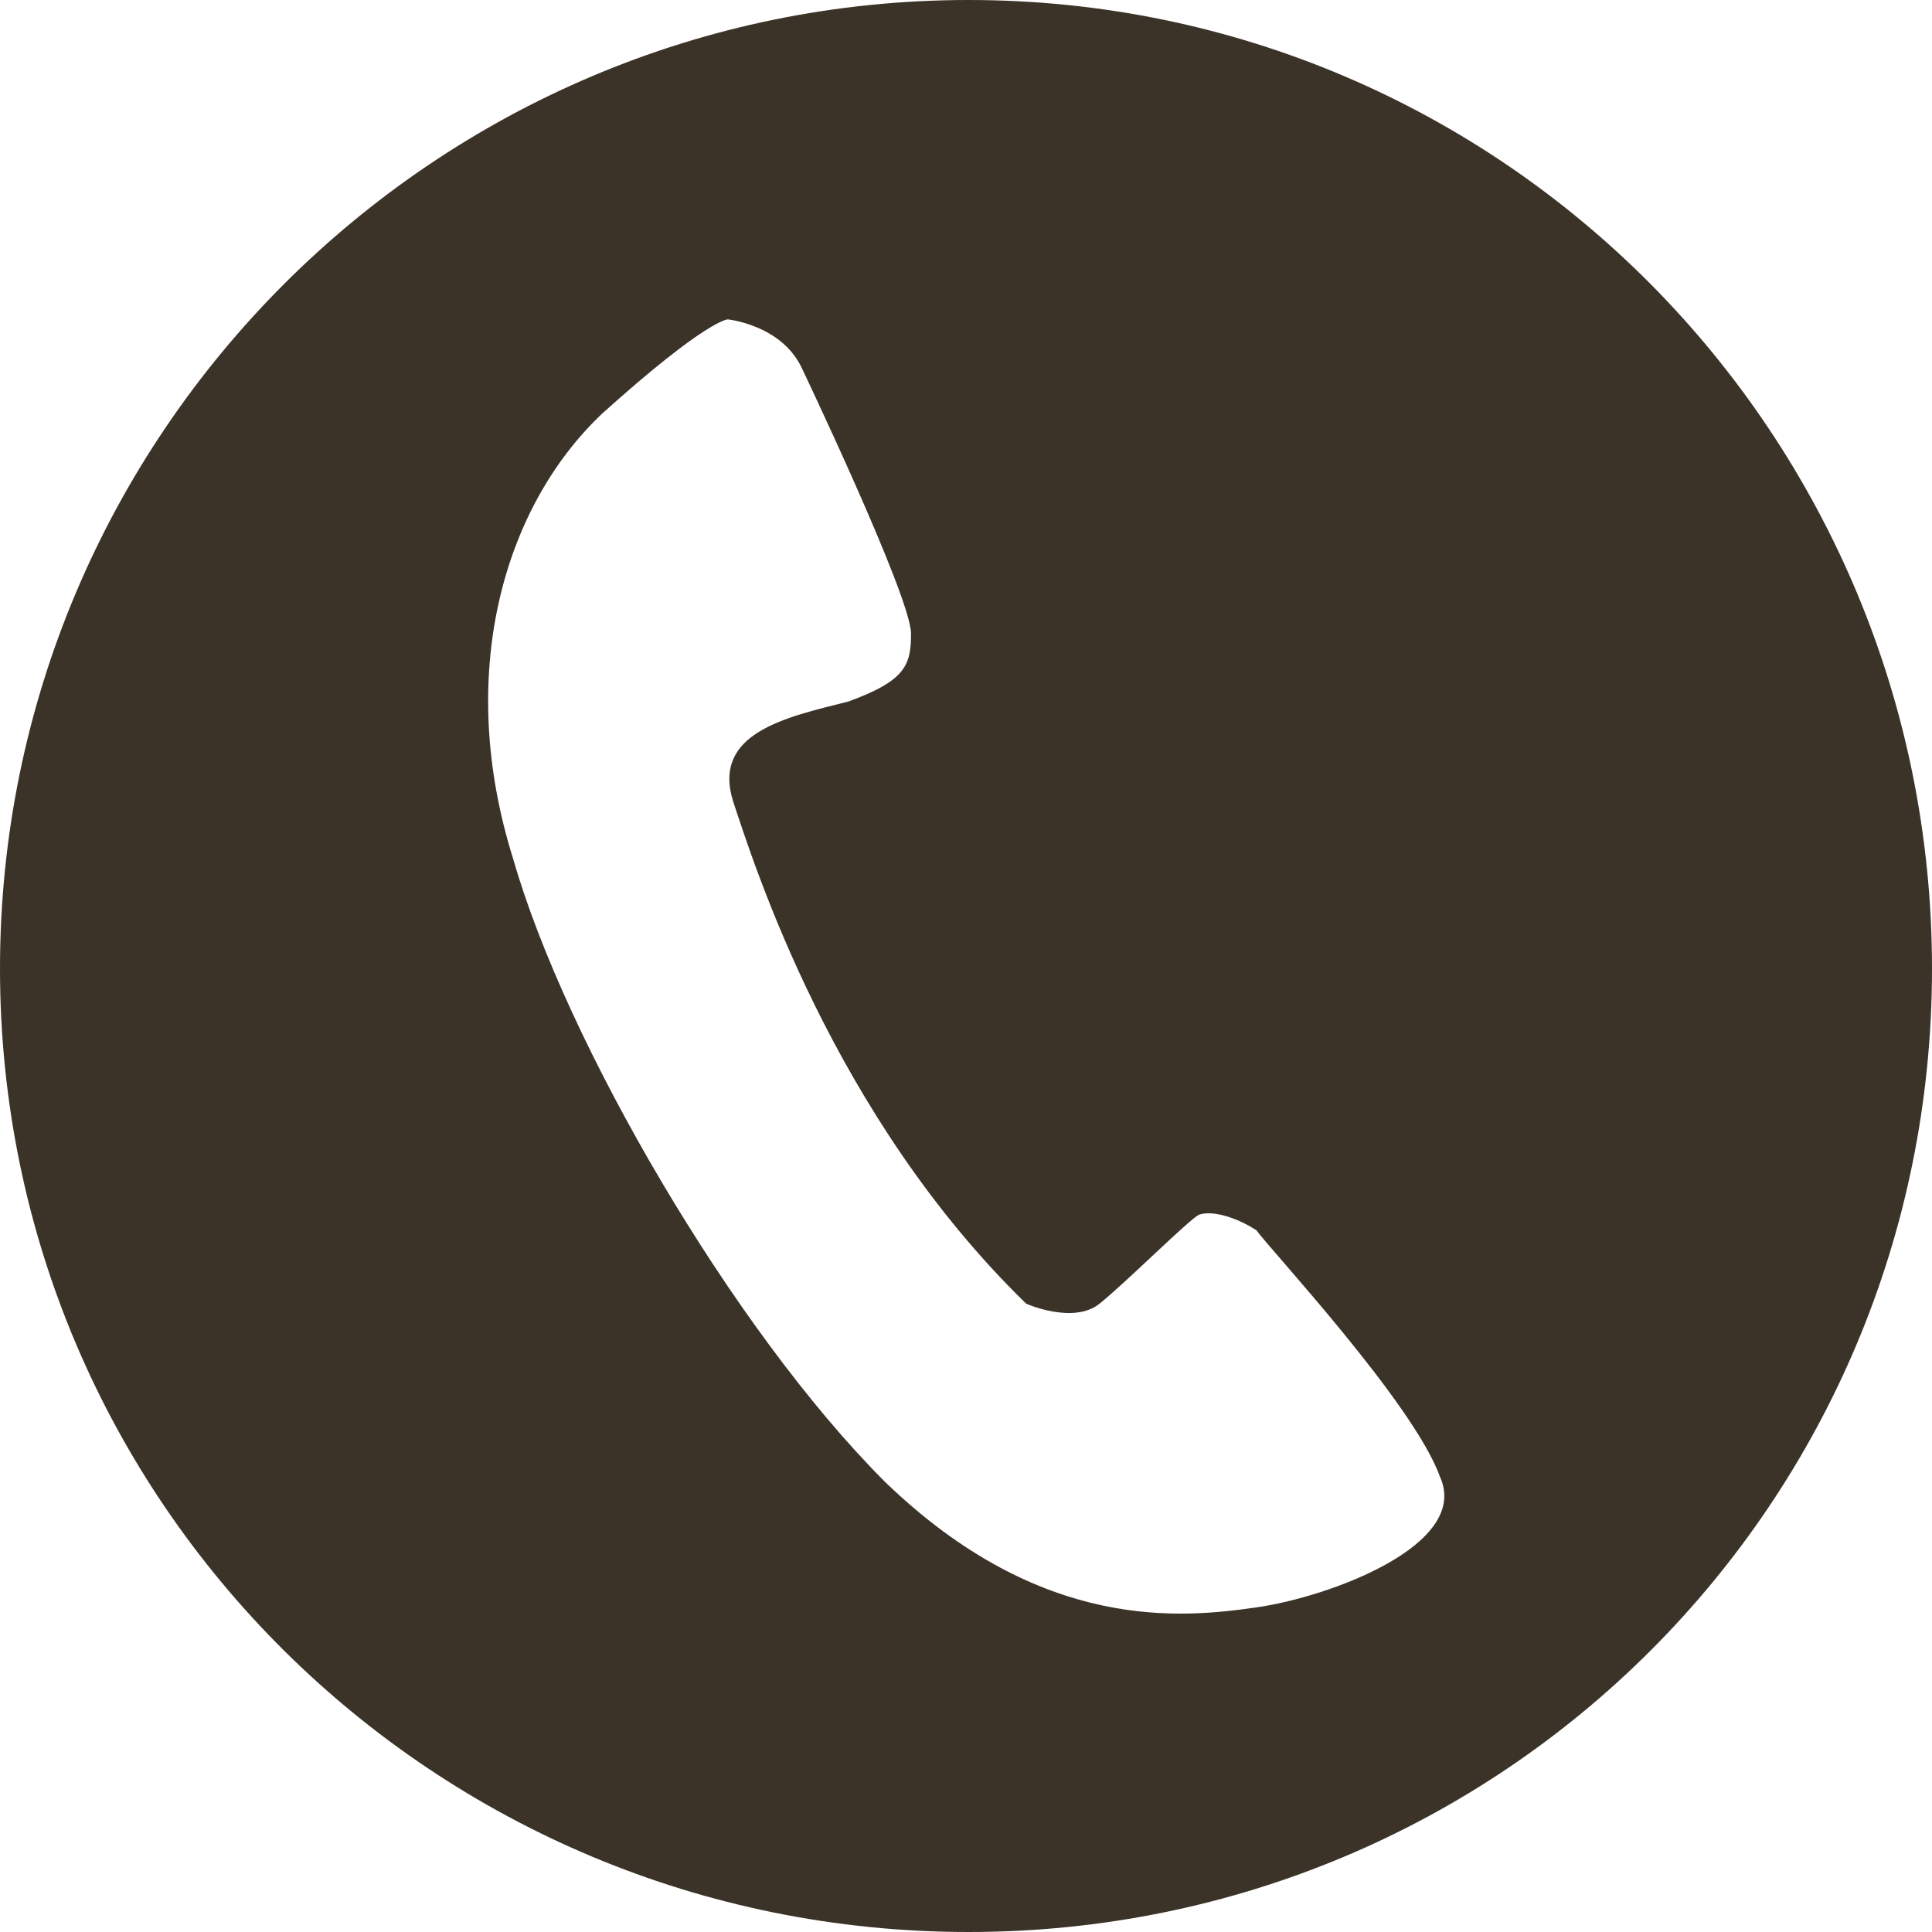 <?xml version="1.0" encoding="UTF-8" standalone="no"?><svg xmlns="http://www.w3.org/2000/svg" xmlns:xlink="http://www.w3.org/1999/xlink" clip-rule="evenodd" fill="#000000" fill-rule="evenodd" height="369" image-rendering="optimizeQuality" preserveAspectRatio="xMidYMid meet" shape-rendering="geometricPrecision" text-rendering="geometricPrecision" version="1" viewBox="0.0 0.0 369.0 369.0" width="369" zoomAndPan="magnify"><g id="change1_1"><path d="M369 185c0,-102 -82,-185 -184,-185 -102,0 -185,83 -185,185 0,102 83,184 185,184 102,0 184,-82 184,-184zm-216 -115c0,0 21,44 21,51 0,6 -1,9 -12,13 -12,3 -26,6 -22,19 4,12 19,60 56,96 0,0 9,4 14,0 5,-4 17,-16 19,-17 3,-1 8,1 11,3 2,3 30,33 35,47 6,13 -21,23 -35,25 -14,2 -41,5 -71,-24 -29,-29 -61,-84 -71,-119 -11,-35 -2,-67 17,-85 20,-18 24,-18 24,-18 0,0 10,1 14,9z" fill="#3b3228"/></g></svg>